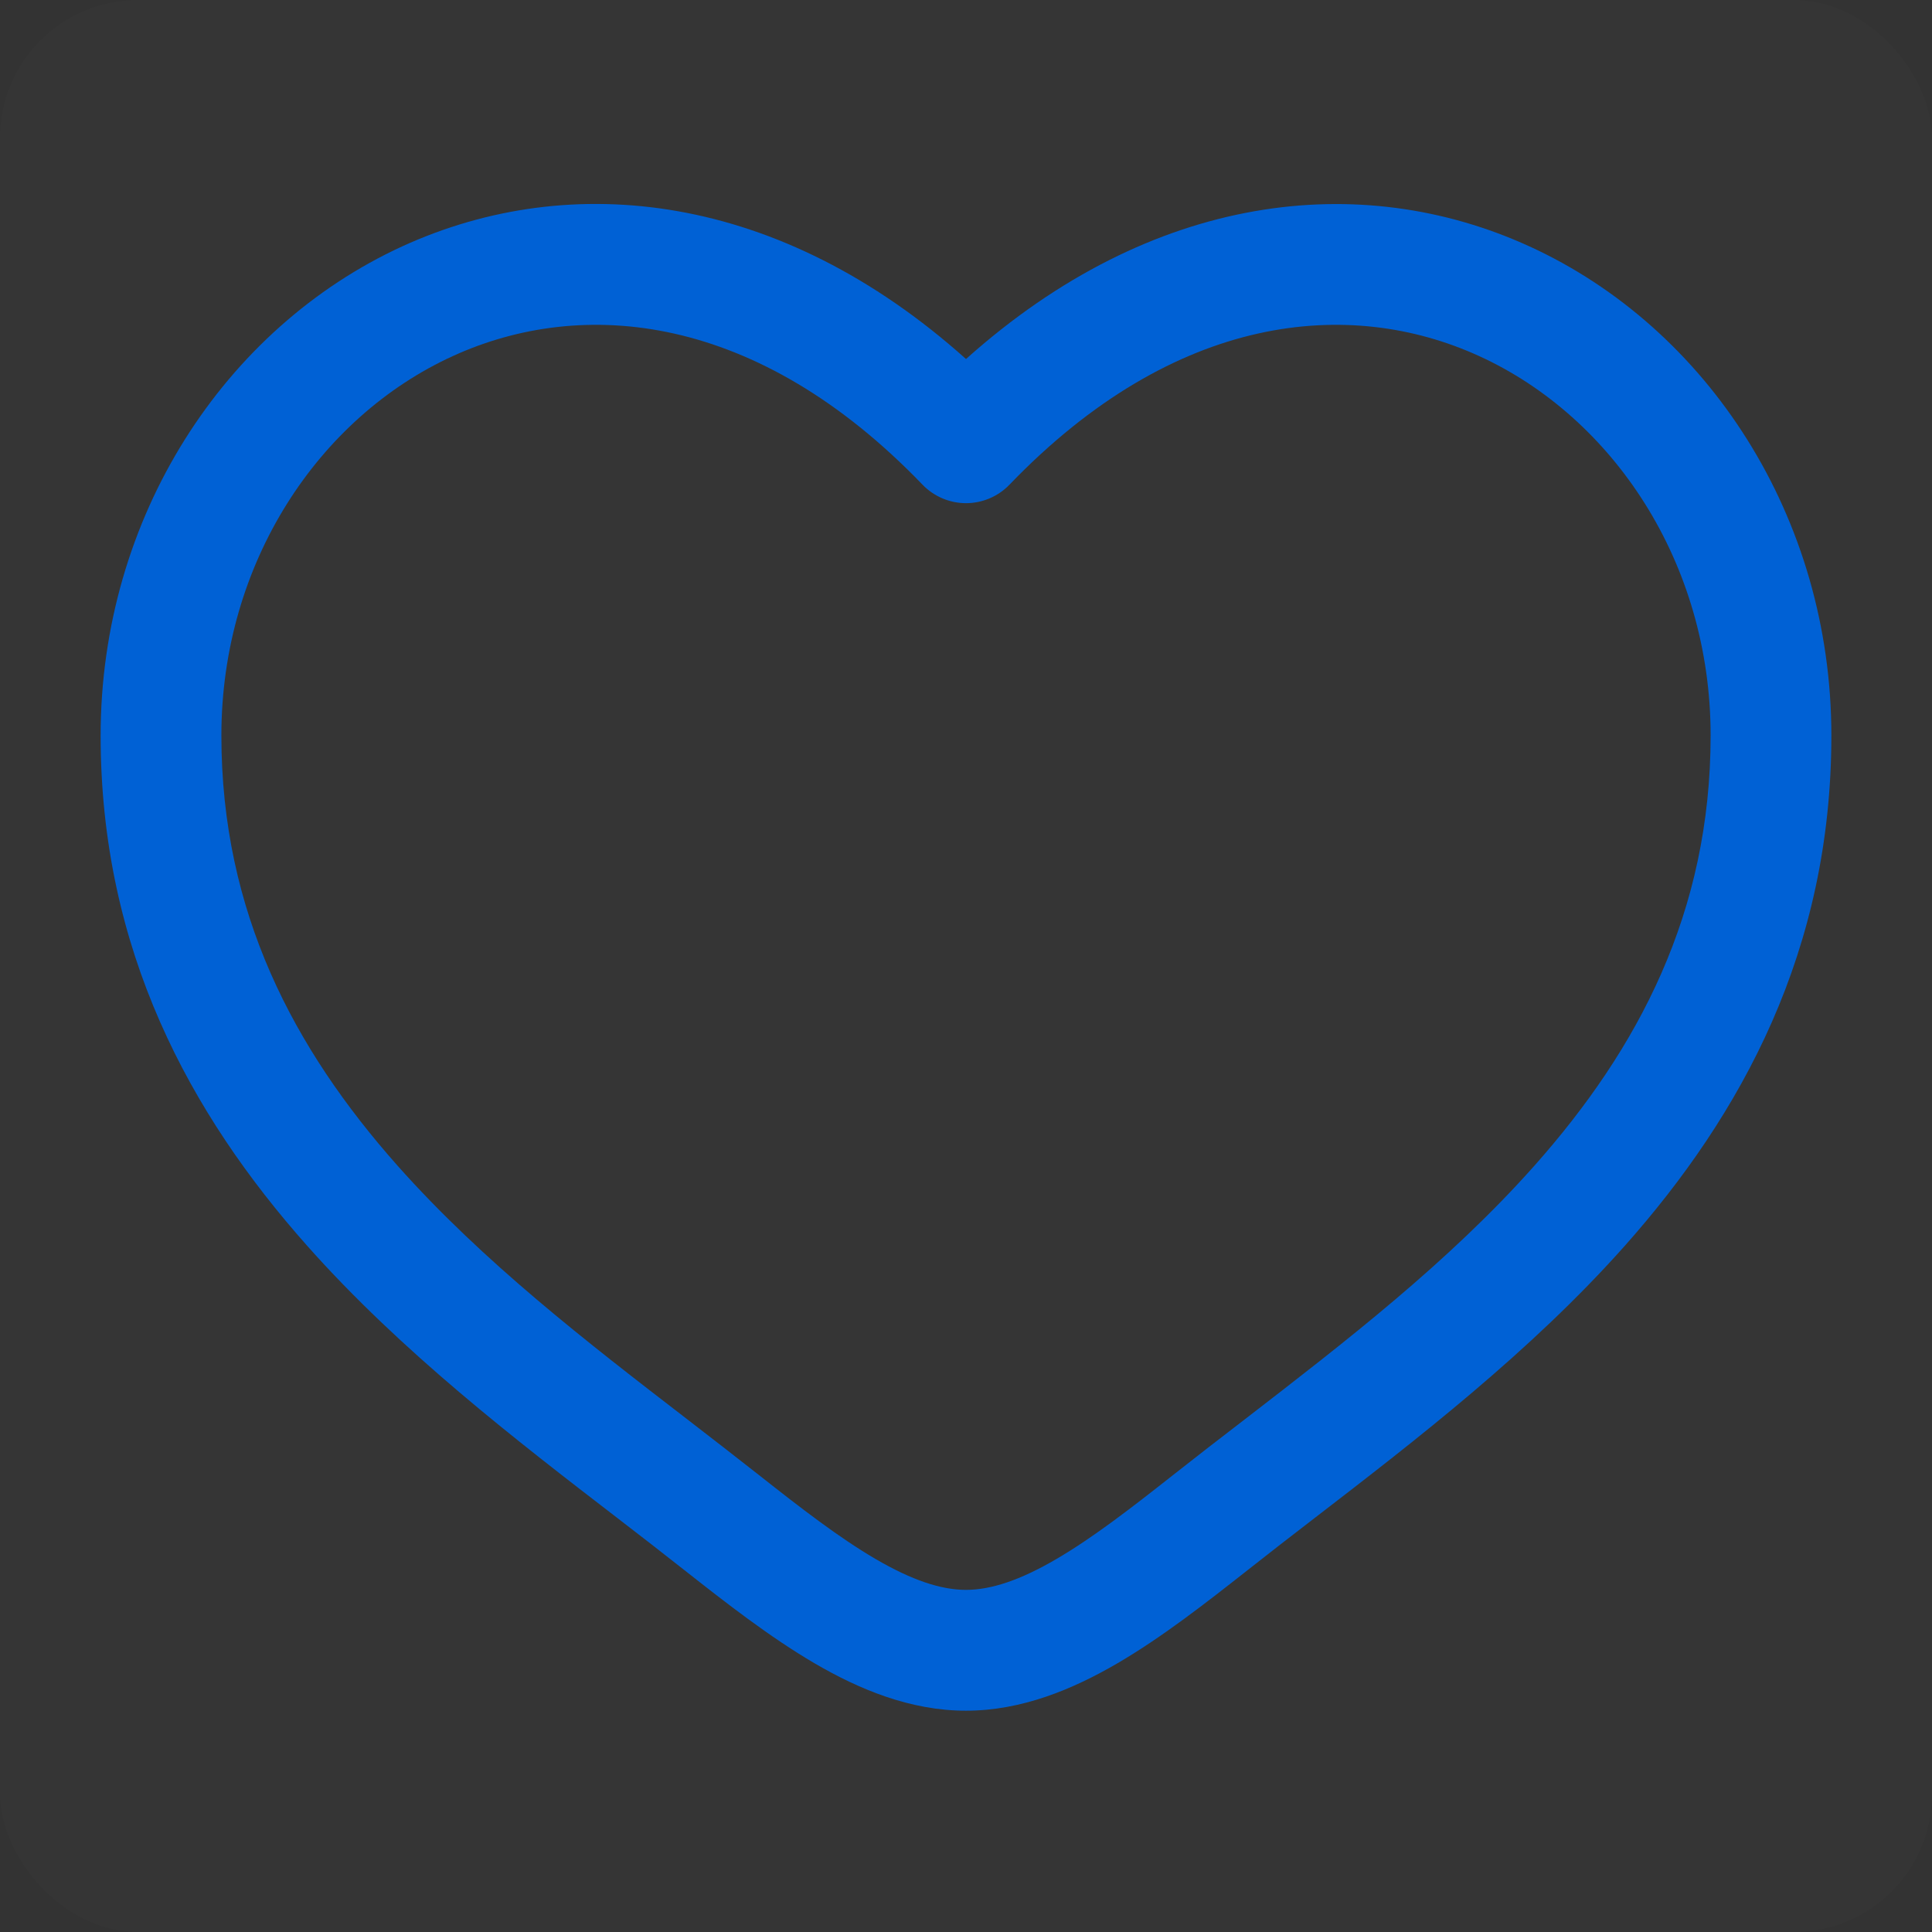 <svg width="70" height="70" viewBox="0 0 70 70" fill="none" xmlns="http://www.w3.org/2000/svg">
<rect x="0" y="0" width="70" height="70" fill="#333333" stroke="none"/>
<rect width="70" height="70" rx="5" fill="white" fill-opacity="0.01"/>
<path fill-rule="evenodd" clip-rule="evenodd" d="M16.403 12.903C11.565 15.114 8.021 20.376 8.021 26.65C8.021 33.057 10.646 37.998 14.402 42.233C17.503 45.722 21.254 48.615 24.911 51.432C25.782 52.103 26.643 52.772 27.492 53.439C29.027 54.65 30.395 55.708 31.716 56.481C33.037 57.254 34.096 57.604 35 57.604C35.904 57.604 36.966 57.254 38.284 56.481C39.605 55.708 40.973 54.65 42.508 53.439C43.357 52.77 44.218 52.102 45.089 51.435C48.746 48.612 52.497 45.722 55.597 42.233C59.357 37.998 61.979 33.057 61.979 26.65C61.979 20.379 58.435 15.114 53.597 12.903C48.895 10.754 42.578 11.322 36.575 17.561C36.371 17.773 36.126 17.941 35.856 18.056C35.585 18.171 35.294 18.231 35 18.231C34.706 18.231 34.415 18.171 34.144 18.056C33.874 17.941 33.629 17.773 33.425 17.561C27.422 11.322 21.105 10.754 16.403 12.903ZM35 13.008C28.257 6.971 20.705 6.125 14.583 8.922C8.126 11.883 3.646 18.742 3.646 26.652C3.646 34.425 6.883 40.358 11.133 45.141C14.534 48.971 18.696 52.176 22.374 55.005C23.21 55.647 24.013 56.271 24.783 56.878C26.279 58.056 27.883 59.31 29.508 60.261C31.133 61.212 32.987 61.982 35 61.982C37.013 61.982 38.867 61.209 40.492 60.261C42.12 59.31 43.721 58.056 45.217 56.878C45.987 56.271 46.79 55.647 47.626 55.005C51.301 52.176 55.466 48.968 58.867 45.141C63.117 40.358 66.354 34.425 66.354 26.652C66.354 18.742 61.877 11.883 55.417 8.928C49.295 6.128 41.743 6.974 35 13.008Z" fill="#0061D5"/>
</svg>
